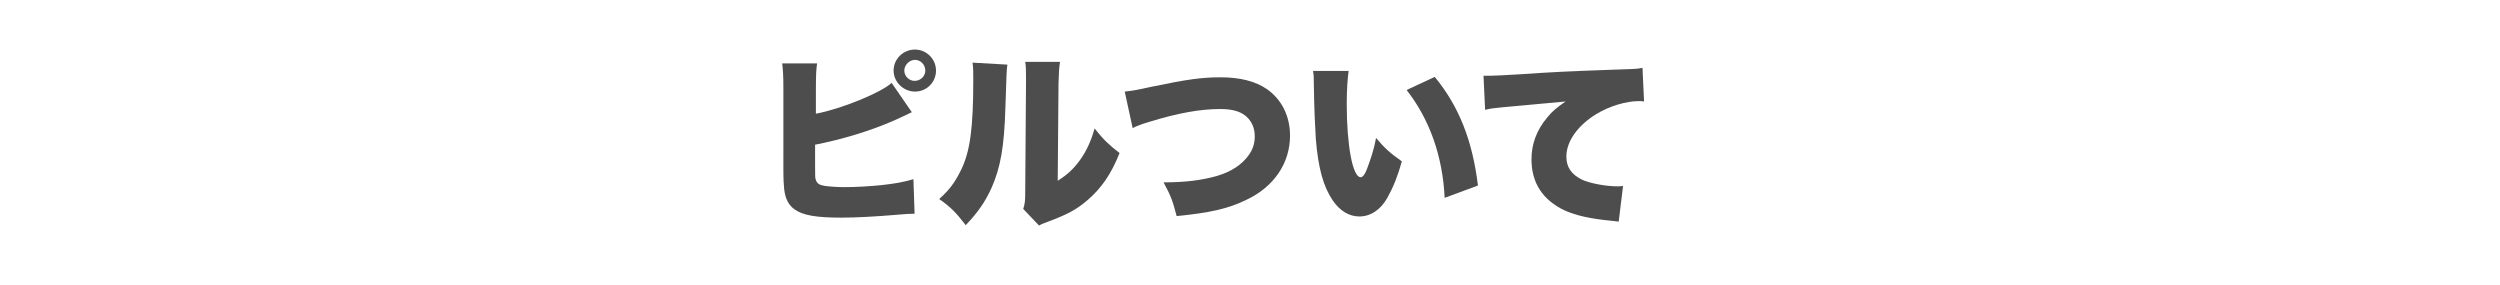 <?xml version="1.0" encoding="utf-8"?>
<!-- Generator: Adobe Illustrator 28.2.0, SVG Export Plug-In . SVG Version: 6.00 Build 0)  -->
<svg version="1.1" id="レイヤー_1" xmlns="http://www.w3.org/2000/svg" xmlns:xlink="http://www.w3.org/1999/xlink" x="0px"
	 y="0px" viewBox="0 0 630.6 71.8" style="enable-background:new 0 0 630.6 71.8;" xml:space="preserve">
<style type="text/css">
	.st0{fill:#4D4D4D;}
</style>
<g>
	<path class="st0" d="M205.7,28.7c6.5-1.2,16.7-5.4,19.2-7.8l5.1,7.4c-1.5,0.7-1.6,0.8-4.5,2.1c-5.9,2.6-13.2,4.8-19.9,6.1v5.3
		c0,3,0,3,0.2,3.6c0.3,0.9,0.9,1.3,2.3,1.5c1.6,0.2,3.1,0.3,5,0.3c2.7,0,6.3-0.2,9.2-0.5c3.5-0.4,5.3-0.7,8.1-1.5l0.3,8.7
		c-1.1,0-2.5,0.1-4.8,0.3c-4.7,0.4-10,0.7-13.7,0.7c-6.4,0-9.7-0.6-11.8-2.1c-1.5-1.1-2.3-2.6-2.6-5.1c-0.1-0.9-0.2-2.3-0.2-5V22.3
		c0-3.1-0.1-4.7-0.3-6.3h8.8c-0.2,1.5-0.3,2.6-0.3,6.3V28.7z M236.1,17.8c0,2.9-2.3,5.3-5.3,5.3c-2.9,0-5.4-2.4-5.4-5.3
		c0-2.9,2.4-5.3,5.4-5.3C233.7,12.5,236.1,14.9,236.1,17.8z M228.1,17.8c0,1.4,1.2,2.6,2.6,2.6c1.5,0,2.7-1.2,2.7-2.6
		c0-1.5-1.2-2.7-2.6-2.7C229.4,15.1,228.1,16.4,228.1,17.8z"/>
	<path class="st0" d="M254.1,16.3c-0.2,1.6-0.2,1.6-0.5,10.9c-0.3,9.8-1.2,15-3.5,20.2c-1.6,3.5-3.3,6-6.5,9.4
		c-2.4-3.1-3.7-4.5-6.7-6.6c2.7-2.4,4.1-4.4,5.6-7.5c2.2-4.6,3-10.4,3-22.6c0-2.1,0-3.1-0.2-4.3L254.1,16.3z M267.4,15.5
		c-0.3,1.9-0.3,2.7-0.4,5.5l-0.2,24.6c2.5-1.6,4-3,5.6-5.2c1.7-2.4,2.8-4.8,3.7-8c2.3,2.9,3.6,4.1,6.3,6.2
		c-2.1,5.3-4.6,8.9-8.1,11.9c-2.8,2.4-5.1,3.6-9.9,5.4c-1.3,0.5-1.7,0.6-2.3,1l-4-4.2c0.4-1.2,0.5-2,0.5-3.9l0.2-27.8v-1.7
		c0-1.5,0-2.5-0.2-3.7H267.4z"/>
	<path class="st0" d="M283.7,23.1c1.9-0.2,3.1-0.4,6.2-1.1c9.6-2,13.2-2.5,18-2.5c4.9,0,8.8,1,11.7,3c3.7,2.6,5.8,6.8,5.8,11.7
		c0,6.9-4,12.9-11,16.2c-4.7,2.3-9.4,3.3-17.6,4.1c-1.1-4.2-1.5-5.1-3.3-8.5c5.8,0,9.8-0.6,13.4-1.6c3.7-1.1,6.3-2.8,8.1-5.3
		c1-1.4,1.5-2.9,1.5-4.7c0-1.9-0.6-3.4-1.7-4.6c-1.5-1.6-3.7-2.3-7-2.3c-5,0-10.7,1-18.1,3.3c-1.7,0.5-3,1-4,1.5L283.7,23.1z"/>
	<path class="st0" d="M340.2,17.7c-0.3,2.1-0.5,5.1-0.5,8.5c0,10.5,1.5,18.5,3.5,18.5c0.5,0,1-0.6,1.5-1.8c1-2.6,1.9-5.3,2.4-8.1
		c2.2,2.6,3.4,3.7,6.5,5.9c-1,3.6-2.1,6.4-3.6,9.1c-1.7,3.1-4.3,4.8-7.1,4.8c-2.6,0-4.9-1.4-6.7-4c-2.4-3.5-3.7-8.2-4.3-15.6
		c-0.2-3.3-0.4-7.2-0.5-13.8c0-1.6,0-2.1-0.2-3.3H340.2z M361.9,19.4c6.1,7.4,9.5,16,10.9,27.4l-8.4,3.1
		c-0.5-10.5-3.8-19.8-9.6-27.2L361.9,19.4z"/>
	<path class="st0" d="M374.2,19.1c0.8,0,1.4,0,1.8,0c1.2,0,2.9-0.1,8-0.4c7.3-0.5,10.8-0.7,25.1-1.2c3.9-0.1,4.3-0.2,5.2-0.4
		l0.4,8.5c-0.7-0.1-0.8-0.1-1.3-0.1c-3.3,0-7.5,1.3-10.8,3.3c-4.7,2.9-7.5,6.9-7.5,10.7c0,2.7,1.3,4.5,3.9,5.8
		c1.9,0.9,5.9,1.7,9,1.7c0.5,0,0.8,0,1.4-0.1l-1.1,9c-0.7-0.1-0.9-0.1-1.7-0.2c-5.4-0.5-8.9-1.3-11.9-2.6c-5.5-2.6-8.4-6.9-8.4-12.9
		c0-3.9,1.3-7.4,4-10.6c1.2-1.5,2.3-2.4,4.6-4l-16.3,1.5c-1.8,0.2-2.3,0.2-4,0.6L374.2,19.1z"/>
</g>
</svg>
